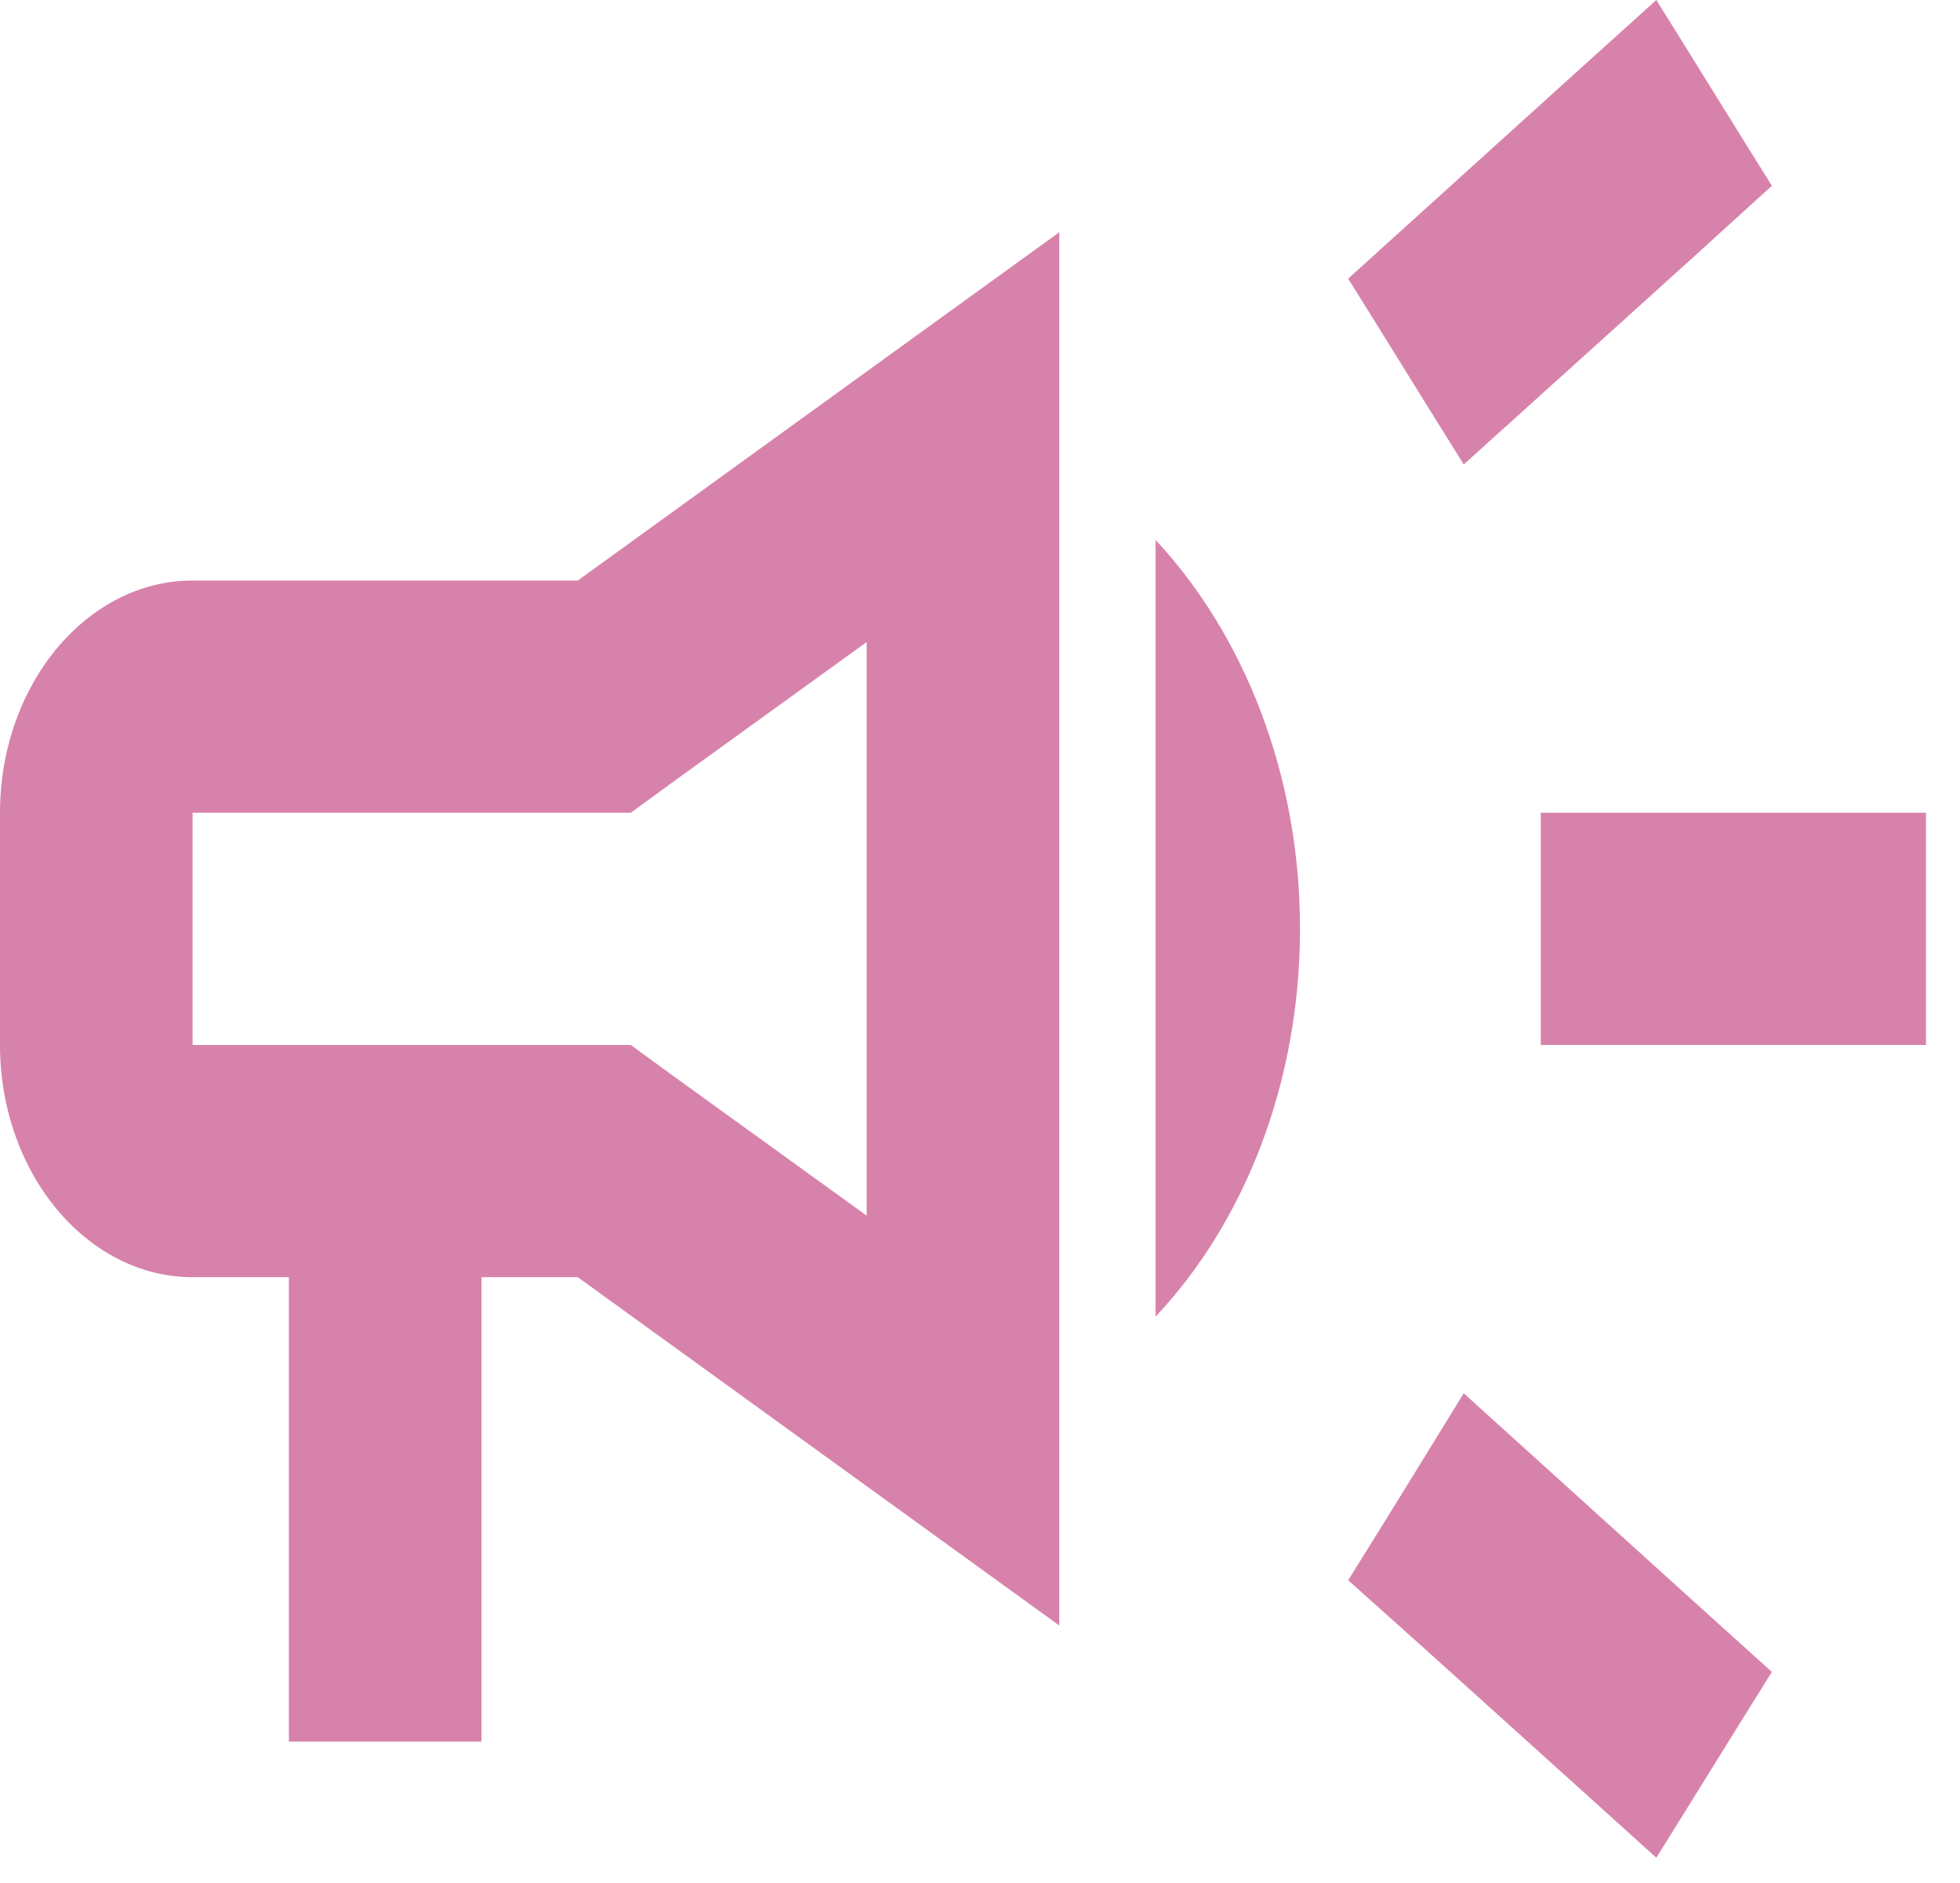 <?xml version="1.0" encoding="UTF-8"?> <svg xmlns="http://www.w3.org/2000/svg" width="51" height="49" viewBox="0 0 51 49" fill="none"> <path d="M40.091 21.15V27.193H50.114V21.15H40.091ZM35.08 41.121C37.485 43.267 40.617 46.107 43.098 48.343C44.1 46.741 45.102 45.11 46.105 43.508C43.624 41.272 40.492 38.432 38.087 36.257C37.084 37.889 36.082 39.52 35.08 41.121ZM46.105 4.834C45.102 3.233 44.1 1.601 43.098 0C40.617 2.236 37.485 5.076 35.08 7.251C36.082 8.853 37.084 10.484 38.087 12.086C40.492 9.91 43.624 7.1 46.105 4.834ZM5.011 15.107C2.255 15.107 0 17.826 0 21.15V27.193C0 30.516 2.255 33.236 5.011 33.236H7.517V45.321H12.528V33.236H15.034L27.563 42.3V6.043L15.034 15.107H5.011ZM17.615 20.274L22.551 16.708V31.634L17.615 28.069L16.412 27.193H5.011V21.15H16.412L17.615 20.274ZM33.827 24.171C33.827 20.153 32.374 16.527 30.068 14.05V34.263C32.374 31.815 33.827 28.19 33.827 24.171Z" fill="#D782AB"></path> </svg> 